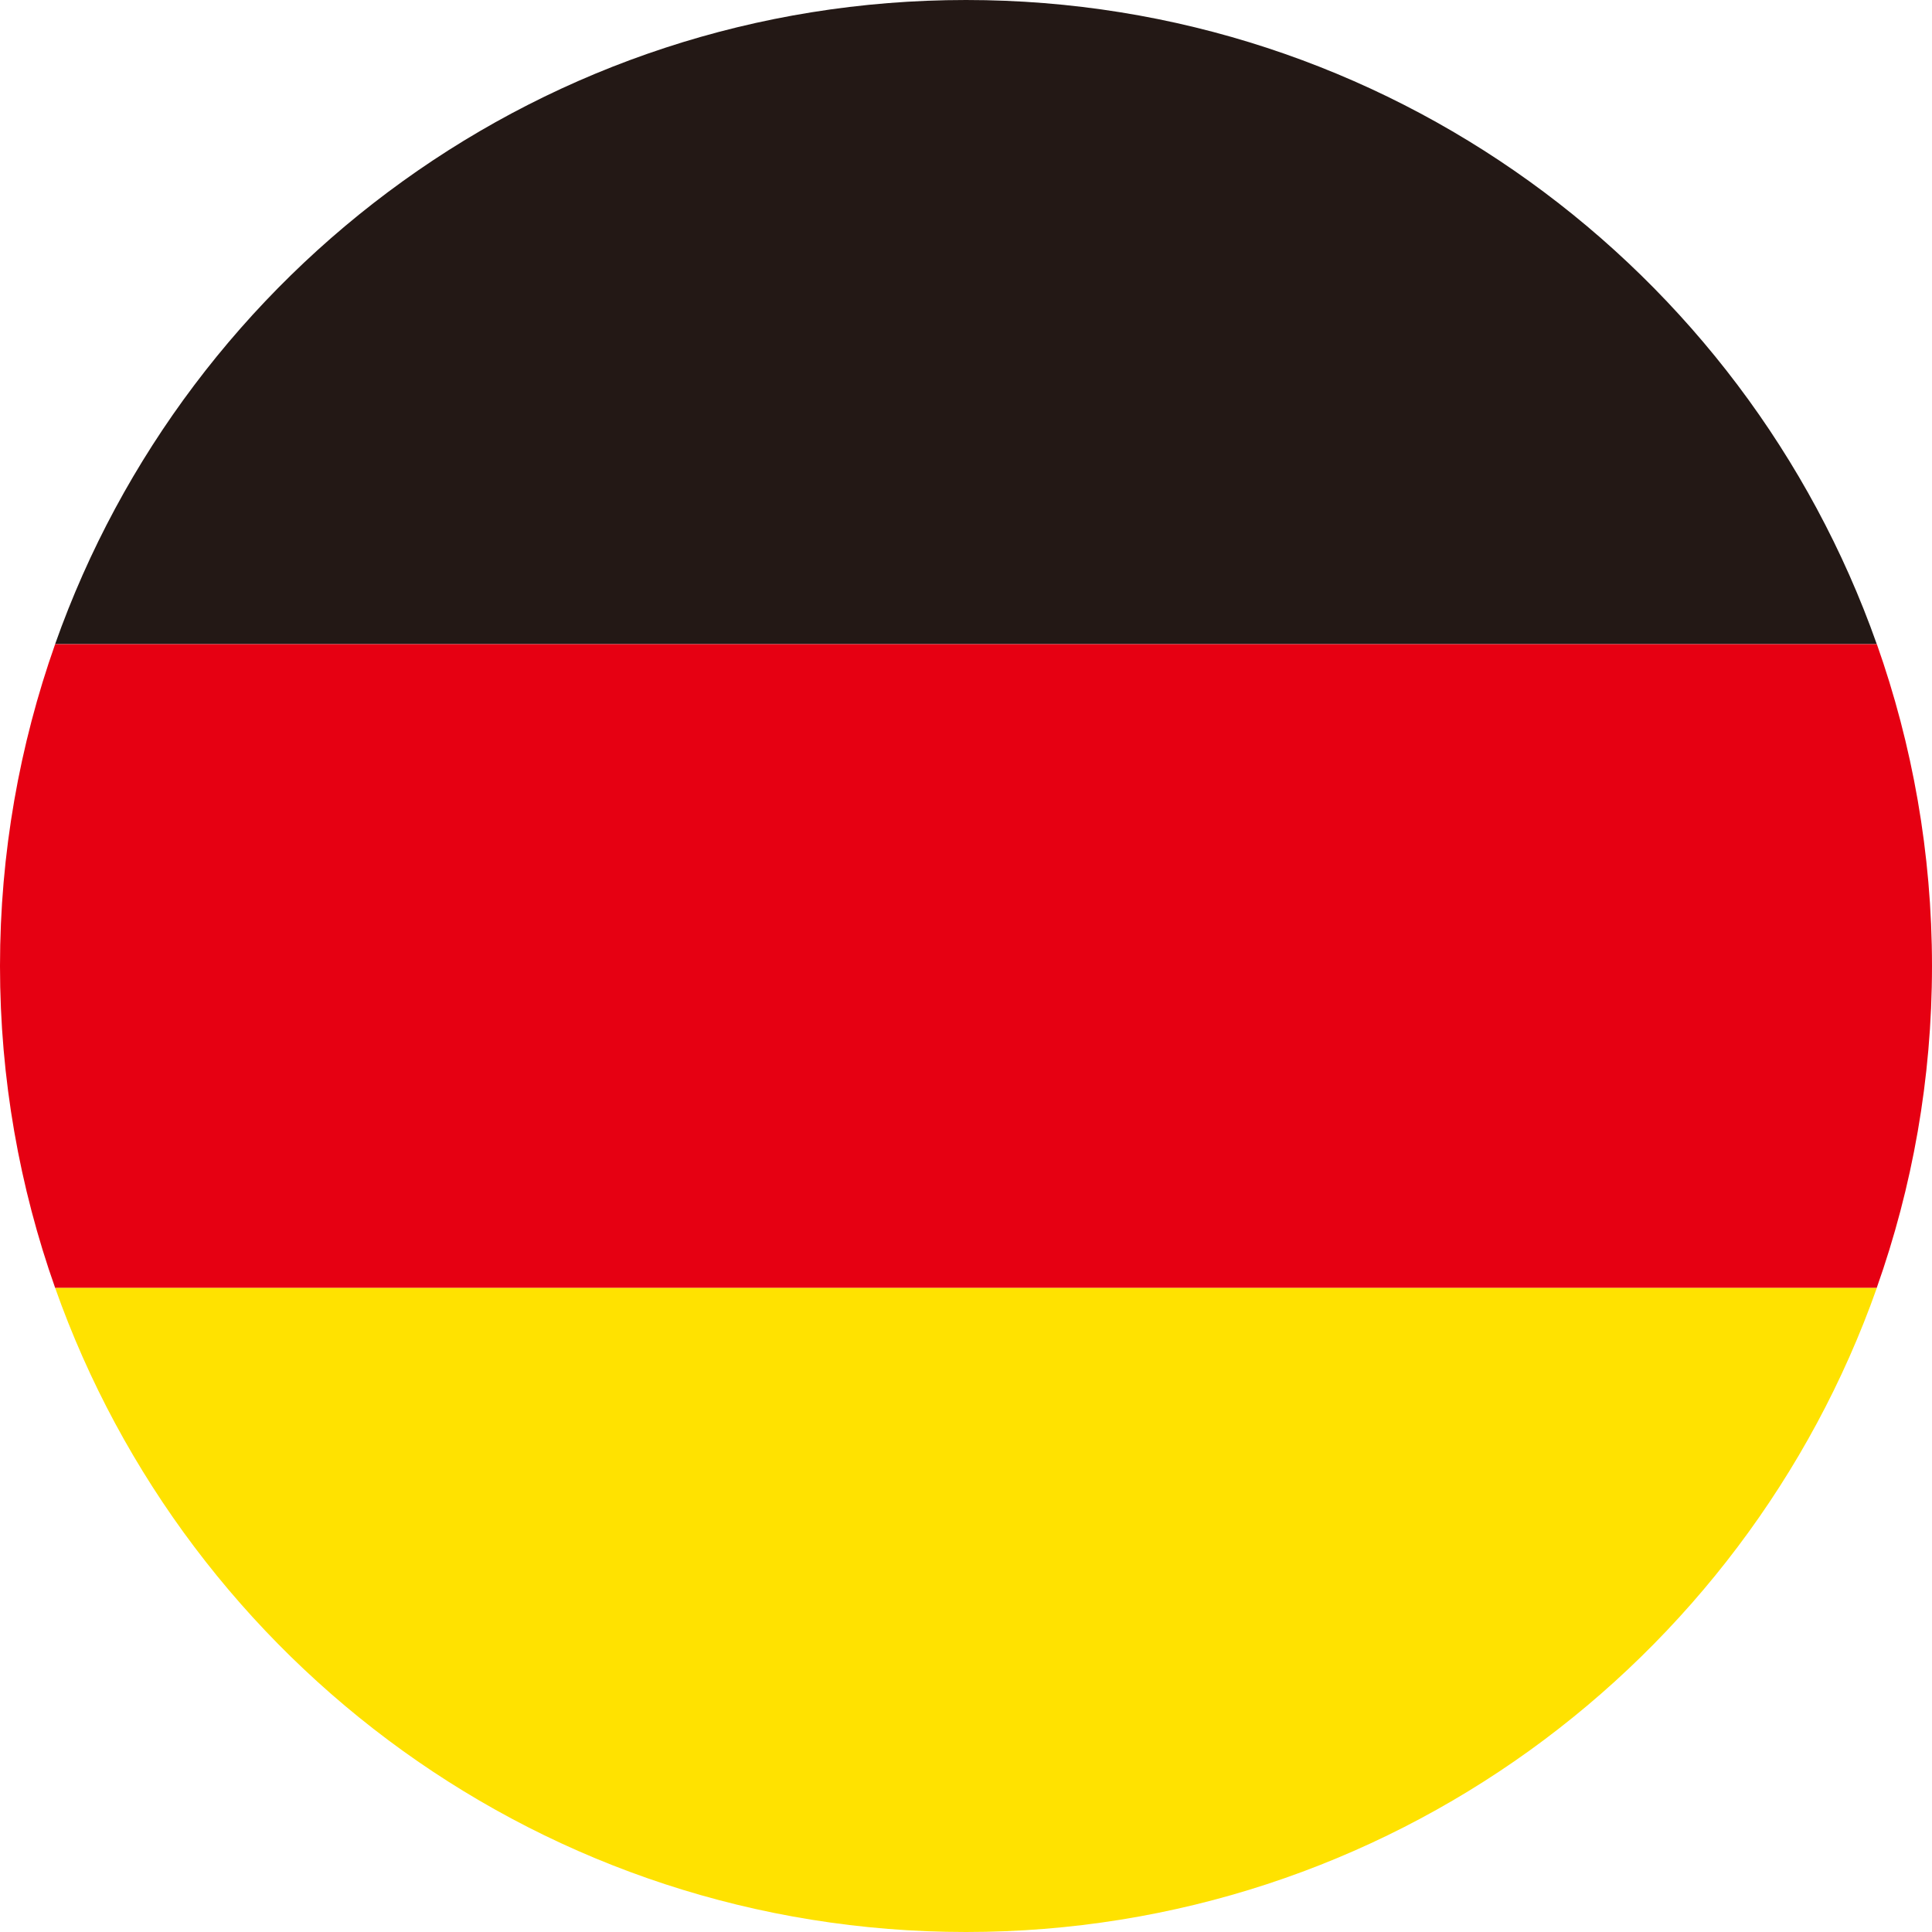 <?xml version="1.0" encoding="utf-8"?>
<!-- Generator: Adobe Illustrator 16.0.0, SVG Export Plug-In . SVG Version: 6.00 Build 0)  -->
<!DOCTYPE svg PUBLIC "-//W3C//DTD SVG 1.1//EN" "http://www.w3.org/Graphics/SVG/1.1/DTD/svg11.dtd">
<svg version="1.1" id="Allemagne" xmlns="http://www.w3.org/2000/svg" xmlns:xlink="http://www.w3.org/1999/xlink" x="0px" y="0px"
	 width="368.35px" height="368.35px" viewBox="116.658 236.014 368.35 368.35"
	 enable-background="new 116.658 236.014 368.35 368.35" xml:space="preserve">
<g>
	<path fill="#E60012" d="M485.007,420.189c0-21.525-3.738-42.19-10.521-61.385H127.179c-6.783,19.216-10.521,39.859-10.521,61.385
		s3.738,42.19,10.521,61.385h347.285C481.269,462.358,485.007,441.715,485.007,420.189z"/>
	<path fill="#231815" d="M300.832,236.014c-80.179,0-148.368,51.263-173.652,122.77h347.285
		C449.201,287.277,381.011,236.014,300.832,236.014z"/>
	<path fill="#FFE200" d="M474.486,481.574H127.179c25.285,71.527,93.473,122.79,173.652,122.79
		C381.011,604.364,449.201,553.101,474.486,481.574z"/>
</g>
</svg>
